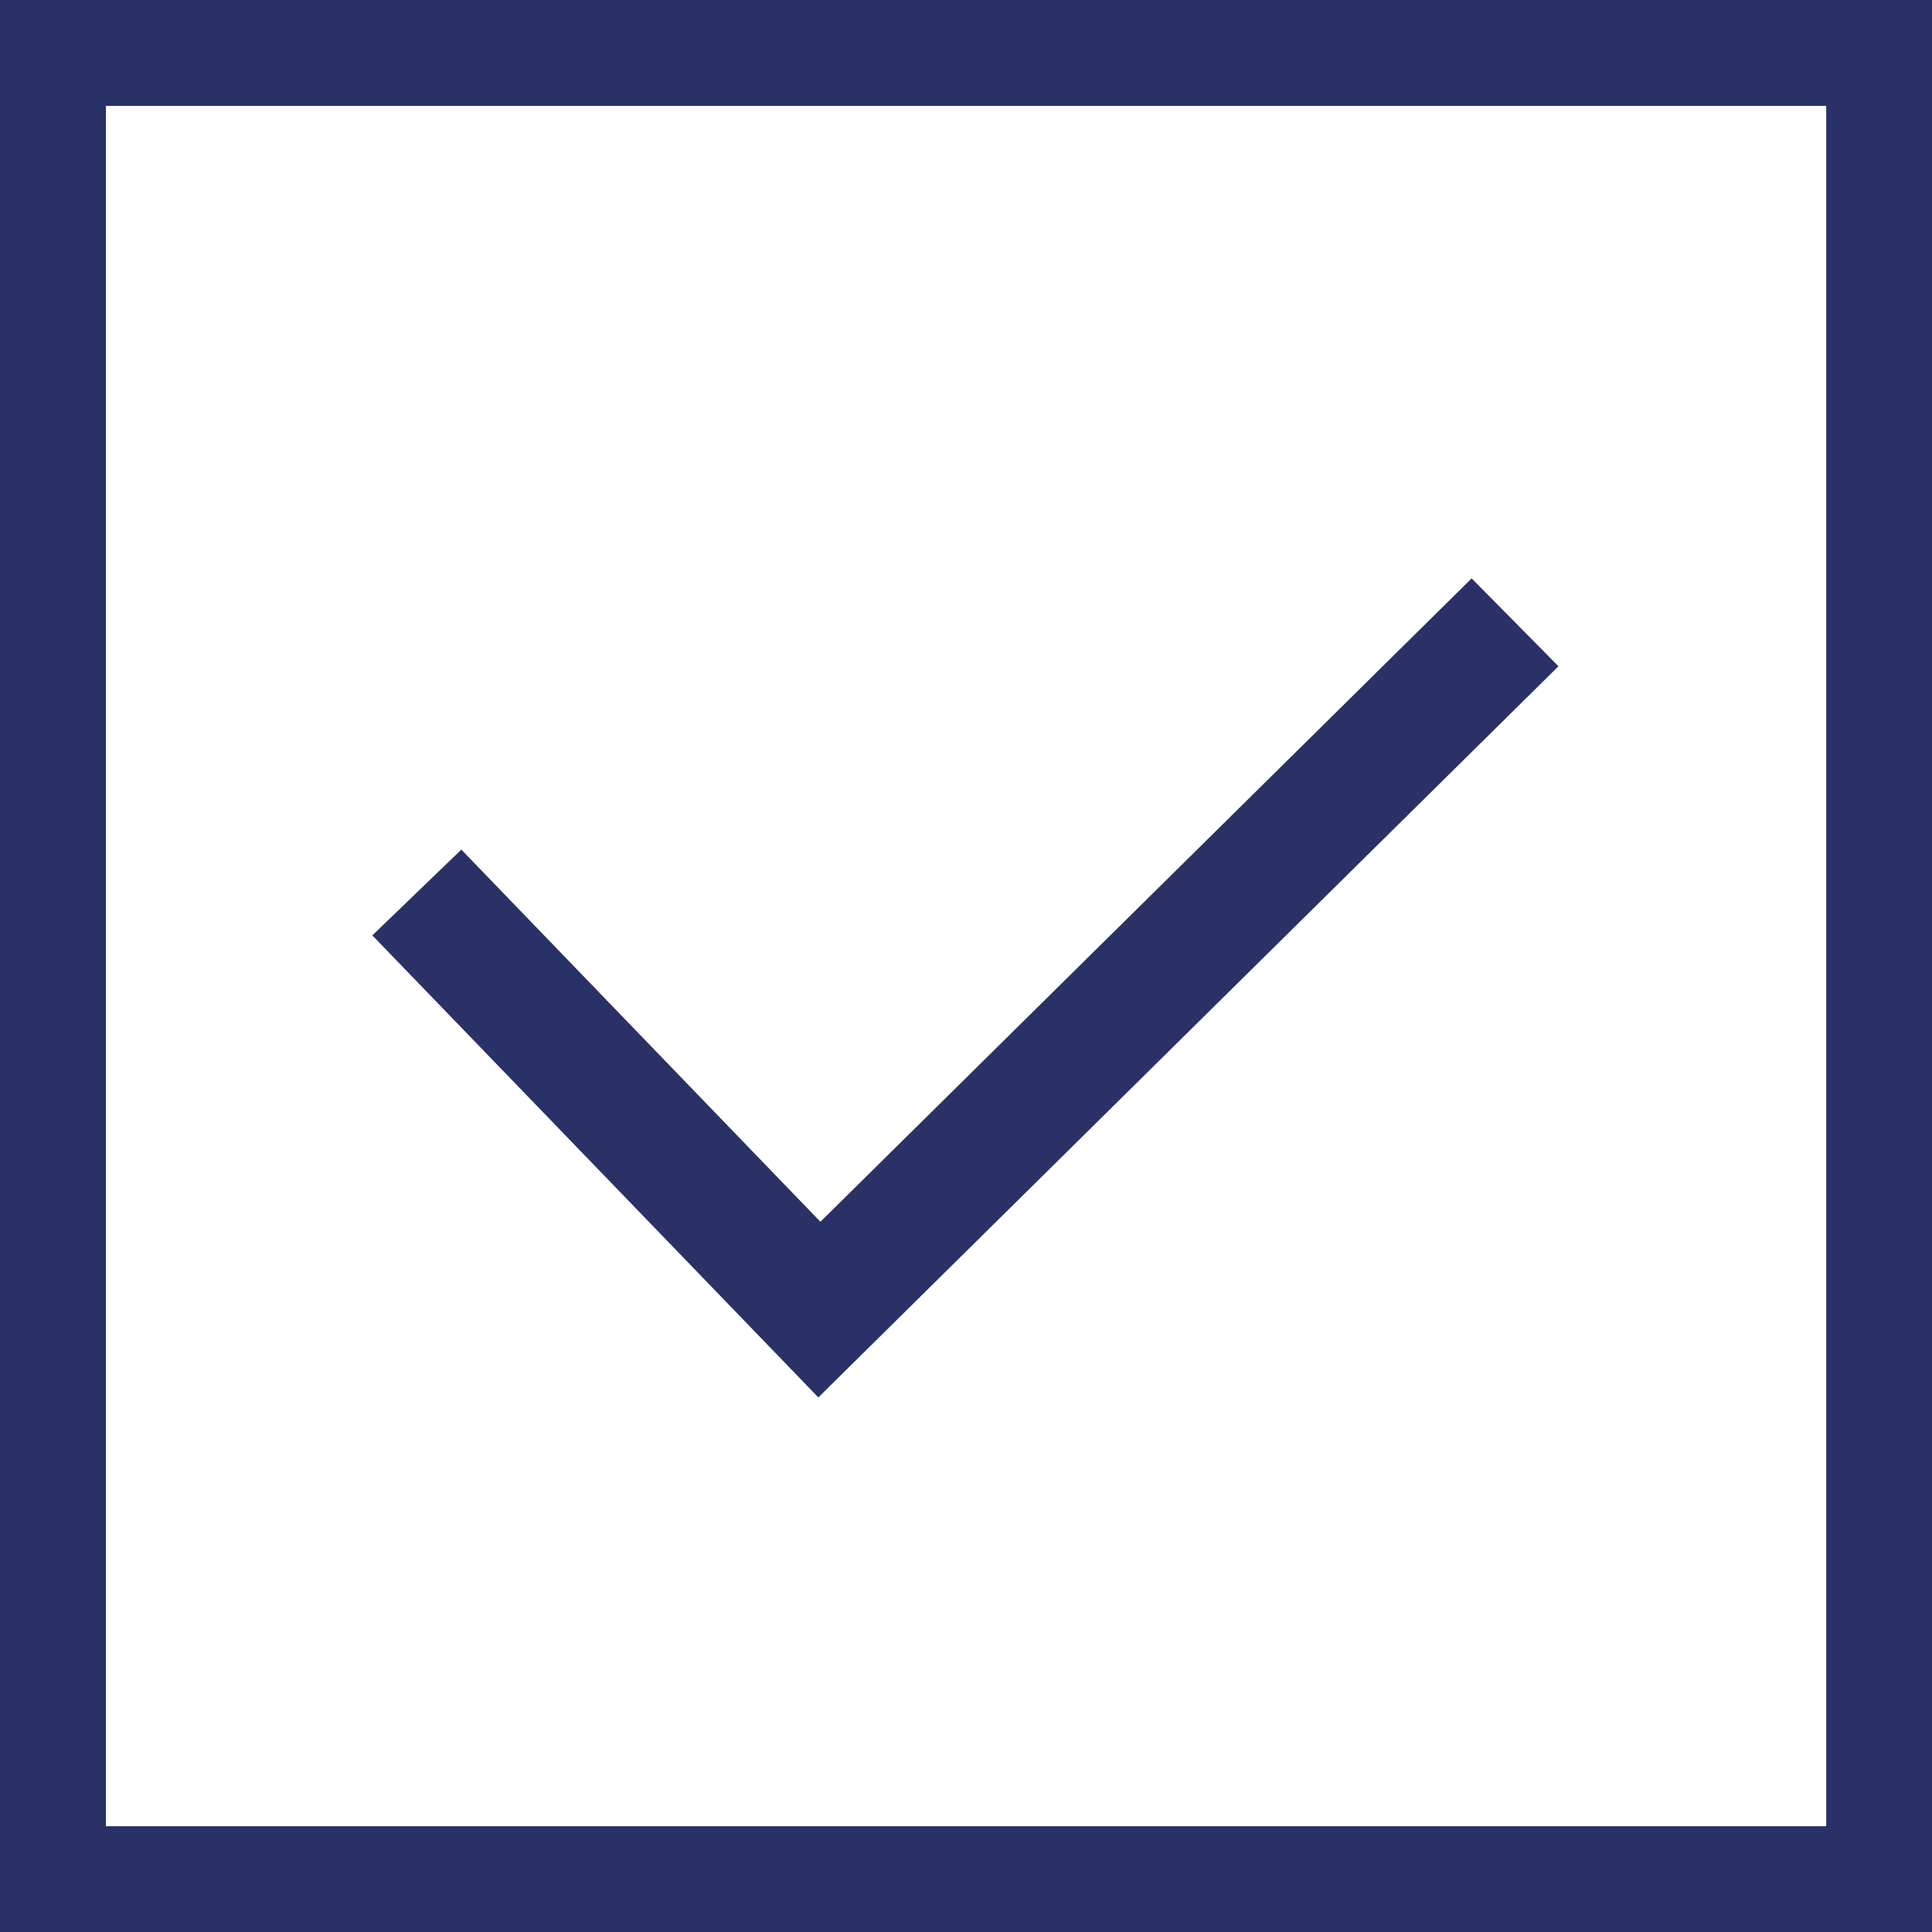 <svg id="icon_check" xmlns="http://www.w3.org/2000/svg" width="56.916" height="56.916" viewBox="0 0 56.916 56.916">
  <path id="Path_114" data-name="Path 114" d="M3.12,3.12H53.8V53.8H3.12ZM0,56.916H56.916V0H0Z" fill="#293166"/>
  <path id="Path_115" data-name="Path 115" d="M56.043,35.361l-2.558-2.589L34.3,51.726,23.722,40.762,21.1,43.289,34.239,56.9Z" transform="translate(-10.131 -15.733)" fill="#293166"/>
</svg>
